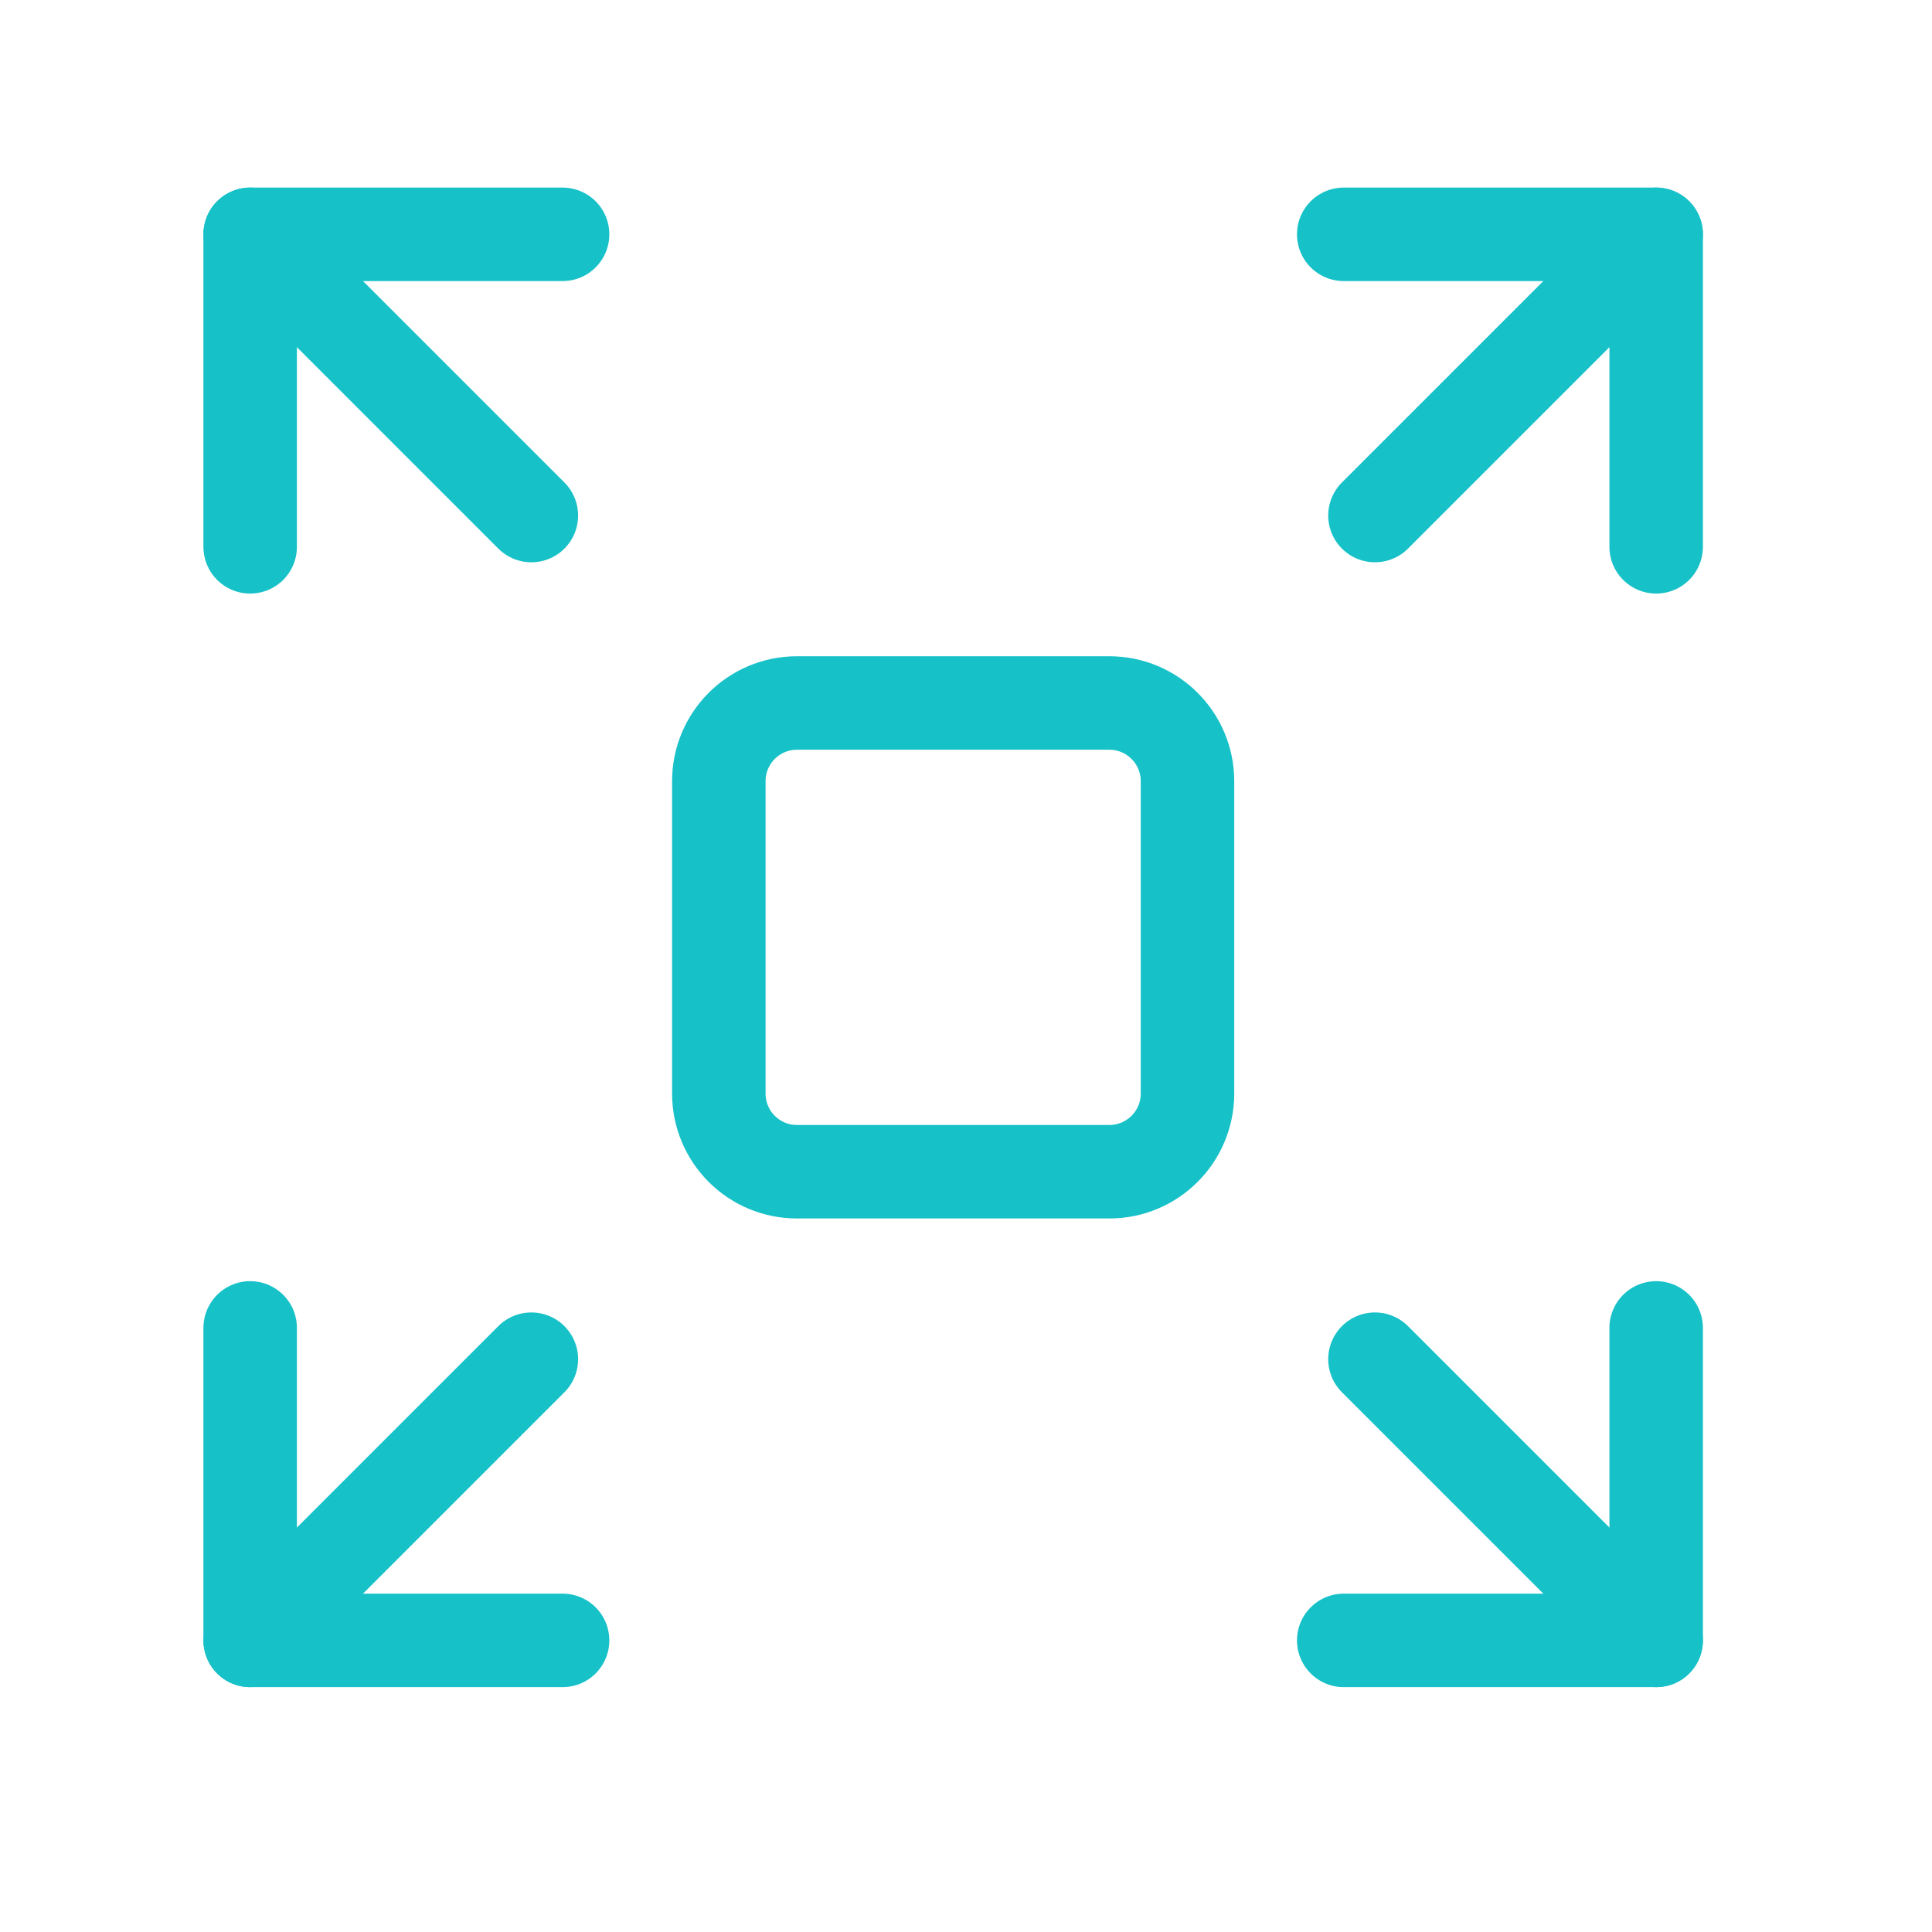 <svg width="31" height="31" viewBox="0 0 31 31" fill="none" xmlns="http://www.w3.org/2000/svg">
<g id="Group">
<g id="Group_2">
<path id="Path" fill-rule="evenodd" clip-rule="evenodd" d="M17.801 18.801H12.787C12.095 18.801 11.534 18.239 11.534 17.547V12.534C11.534 11.842 12.095 11.28 12.787 11.28H17.801C18.492 11.28 19.054 11.842 19.054 12.534V17.547C19.054 18.239 18.492 18.801 17.801 18.801Z" stroke="#16C1C8" stroke-width="1.5" stroke-linecap="round" stroke-linejoin="round"/>
<path id="Path_2" d="M21.561 3.76H26.574V8.774" stroke="#16C1C8" stroke-width="1.5" stroke-linecap="round" stroke-linejoin="round"/>
<path id="Path_3" d="M26.574 3.76L22.062 8.272" stroke="#16C1C8" stroke-width="1.5" stroke-linecap="round" stroke-linejoin="round"/>
<path id="Path_4" d="M9.027 26.321H4.014V21.307" stroke="#16C1C8" stroke-width="1.5" stroke-linecap="round" stroke-linejoin="round"/>
<path id="Path_5" d="M4.014 26.321L8.526 21.809" stroke="#16C1C8" stroke-width="1.5" stroke-linecap="round" stroke-linejoin="round"/>
<path id="Path_6" d="M4.014 8.774V3.76H9.027" stroke="#16C1C8" stroke-width="1.5" stroke-linecap="round" stroke-linejoin="round"/>
<path id="Path_7" d="M4.014 3.76L8.526 8.272" stroke="#16C1C8" stroke-width="1.5" stroke-linecap="round" stroke-linejoin="round"/>
<path id="Path_8" d="M26.574 21.307V26.321H21.561" stroke="#16C1C8" stroke-width="1.5" stroke-linecap="round" stroke-linejoin="round"/>
<path id="Path_9" d="M26.574 26.321L22.062 21.809" stroke="#16C1C8" stroke-width="1.5" stroke-linecap="round" stroke-linejoin="round"/>
</g>
</g>
</svg>
